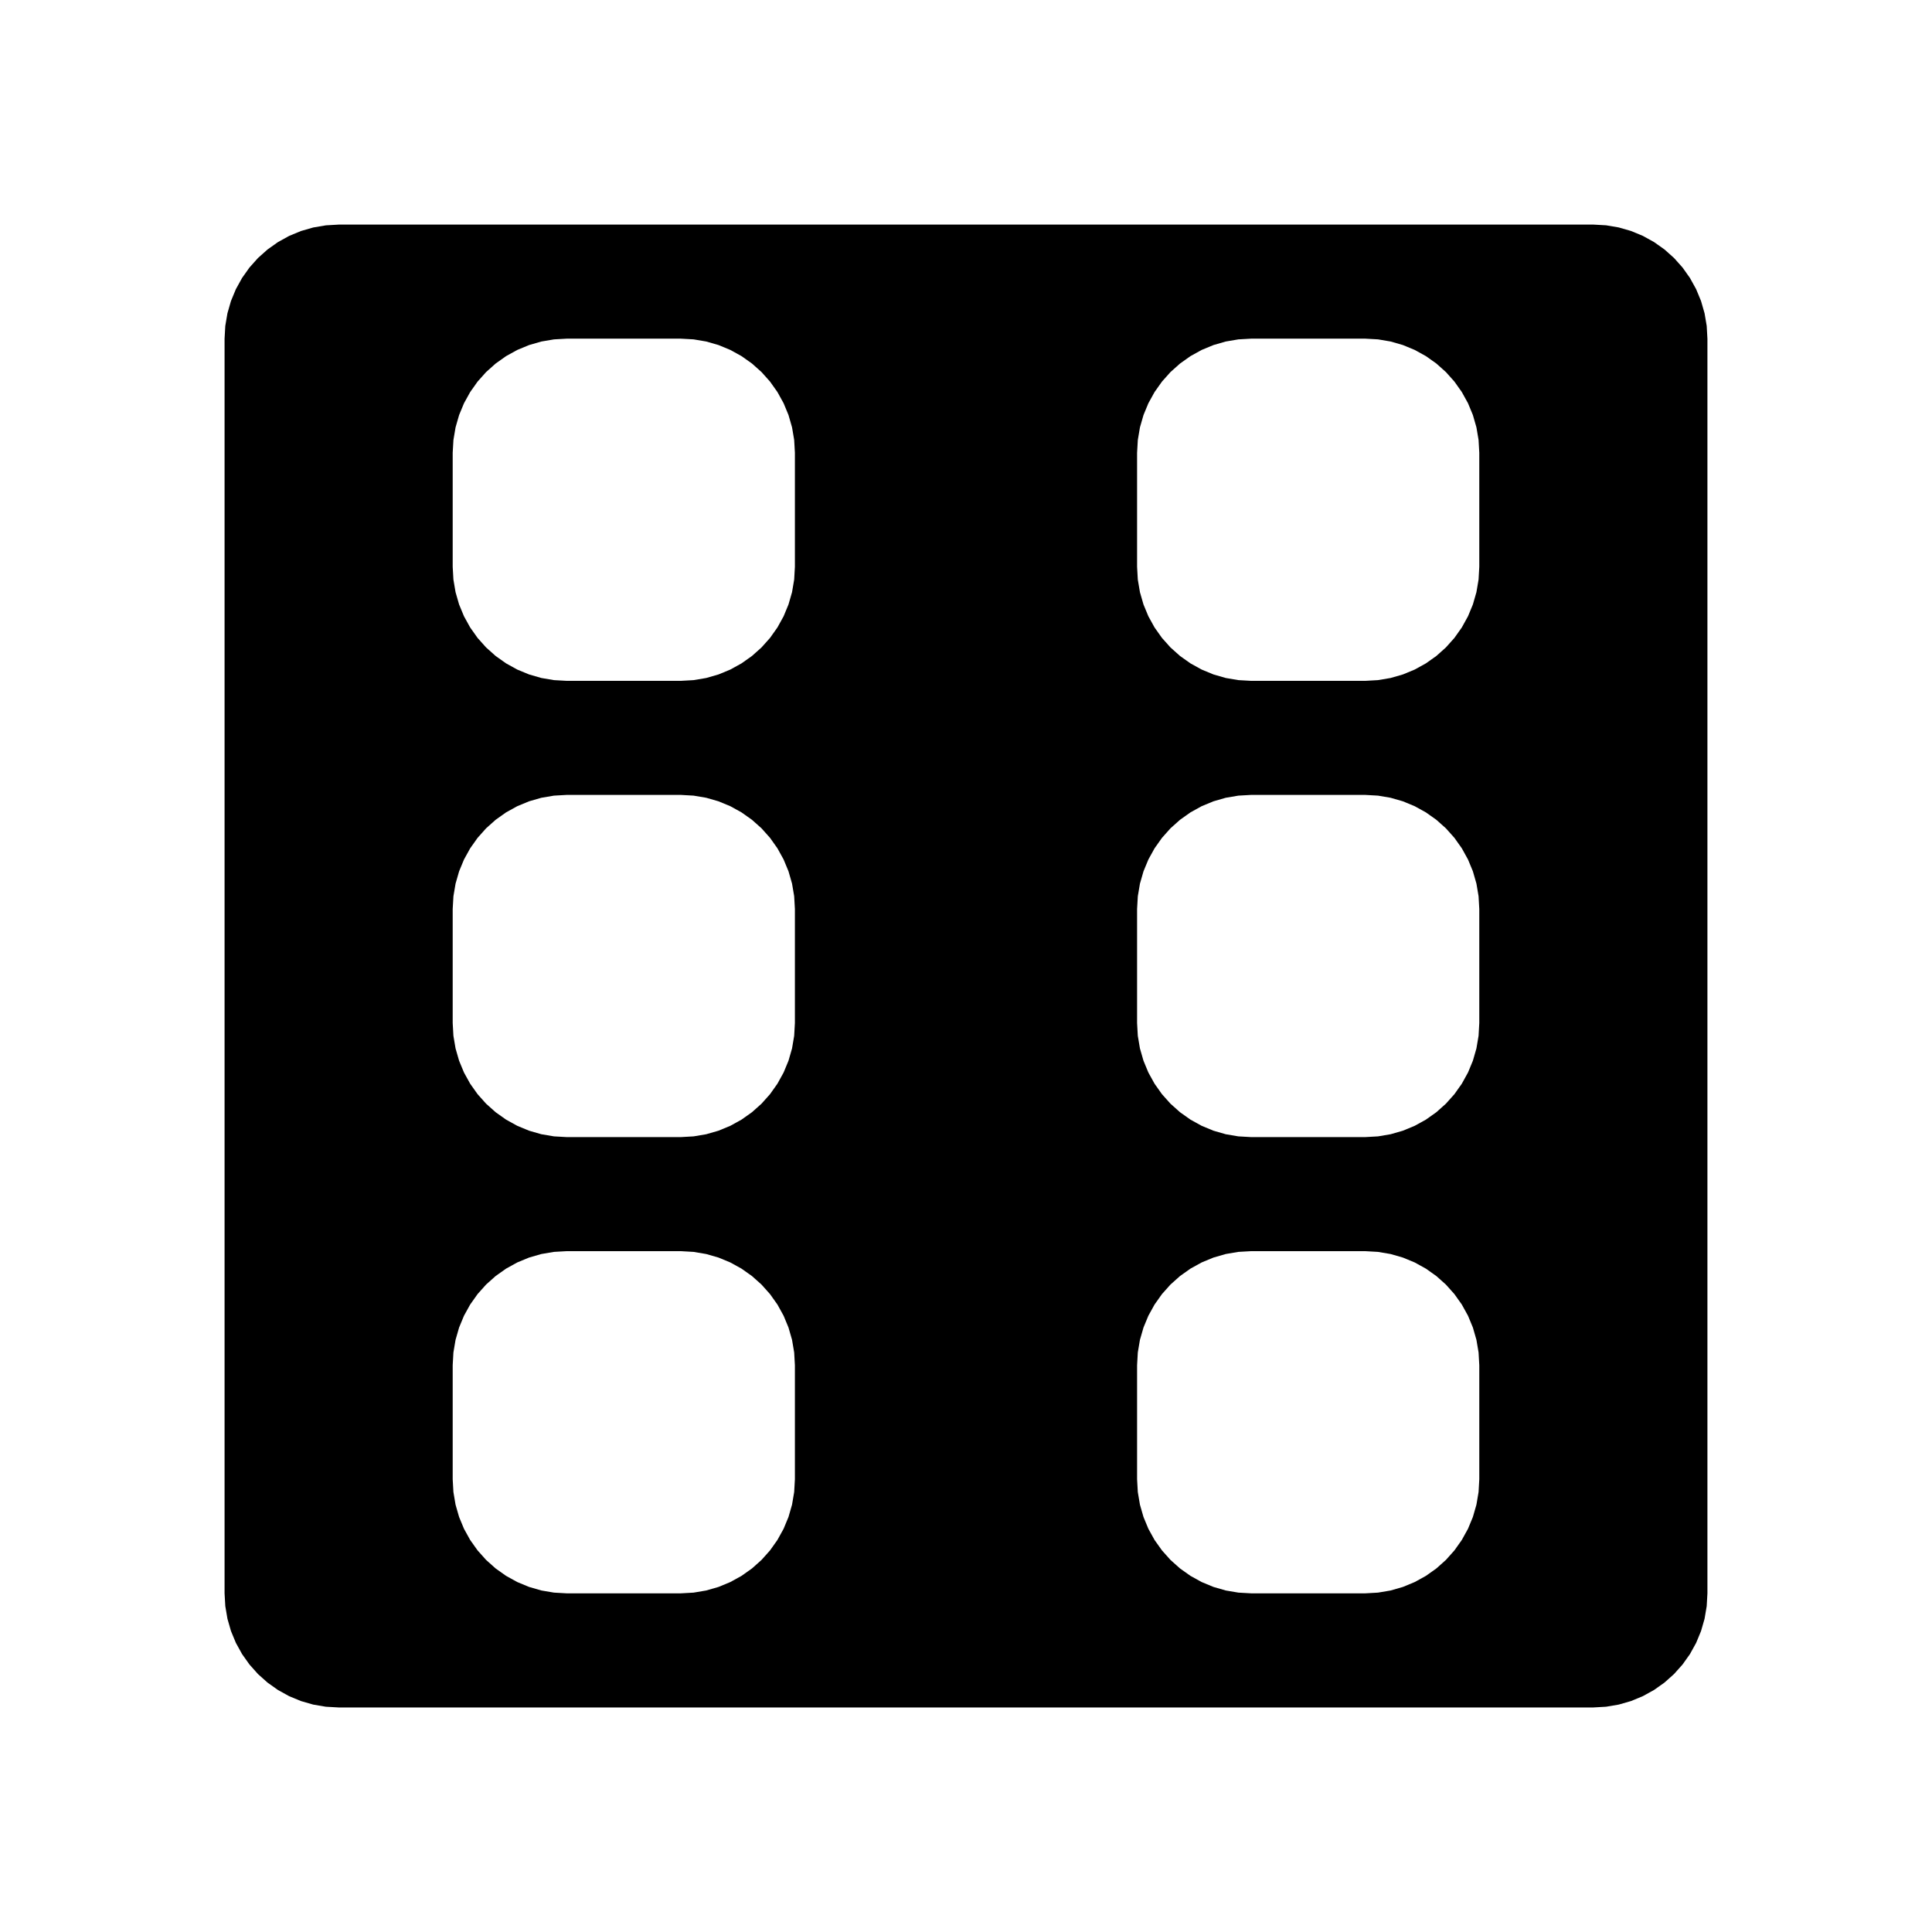 <?xml version="1.0" encoding="UTF-8"?>
<!-- Uploaded to: SVG Find, www.svgrepo.com, Generator: SVG Find Mixer Tools -->
<svg fill="#000000" width="800px" height="800px" version="1.1" viewBox="144 144 512 512" xmlns="http://www.w3.org/2000/svg">
 <path d="m475.57 475.57-3.383 0.191-3.344 0.566-3.258 0.938-3.133 1.297-2.969 1.641-2.766 1.961-2.527 2.258-2.258 2.527-1.961 2.766-1.641 2.969-1.297 3.133-0.938 3.258-0.566 3.34-0.191 3.383v30.23l0.191 3.383 0.566 3.344 0.938 3.258 1.297 3.133 1.641 2.969 1.965 2.762 2.258 2.527 2.527 2.258 2.766 1.961 2.969 1.641 3.133 1.297 3.258 0.938 3.344 0.566 3.379 0.191h30.23l3.383-0.191 3.34-0.566 3.258-0.938 3.133-1.297 2.969-1.641 2.766-1.961 2.527-2.258 2.258-2.527 1.961-2.766 1.641-2.969 1.297-3.133 0.938-3.258 0.566-3.344 0.191-3.379v-30.23l-0.191-3.383-0.566-3.34-0.938-3.258-1.297-3.133-1.641-2.969-1.961-2.762-2.258-2.527-2.527-2.258-2.766-1.961-2.969-1.641-3.133-1.297-3.258-0.938-3.34-0.566-3.387-0.195h-30.227m-181.37 0-3.383 0.191-3.344 0.566-3.258 0.938-3.133 1.297-2.969 1.641-2.766 1.961-2.527 2.258-2.258 2.527-1.961 2.766-1.641 2.969-1.297 3.133-0.938 3.258-0.566 3.34-0.191 3.383v30.23l0.191 3.383 0.566 3.344 0.938 3.258 1.297 3.133 1.641 2.969 1.965 2.762 2.258 2.527 2.527 2.258 2.766 1.961 2.969 1.641 3.133 1.297 3.258 0.938 3.344 0.566 3.379 0.191h30.23l3.383-0.191 3.34-0.566 3.258-0.938 3.133-1.297 2.969-1.641 2.766-1.961 2.527-2.258 2.258-2.527 1.961-2.766 1.641-2.969 1.297-3.133 0.938-3.258 0.566-3.344 0.191-3.379v-30.23l-0.191-3.383-0.566-3.34-0.938-3.258-1.297-3.133-1.641-2.969-1.961-2.762-2.258-2.527-2.527-2.258-2.766-1.961-2.969-1.641-3.133-1.297-3.258-0.938-3.34-0.566-3.387-0.195h-30.227m181.37-120.91-3.383 0.191-3.344 0.566-3.258 0.938-3.133 1.297-2.969 1.641-2.762 1.961-2.527 2.258-2.258 2.531-1.961 2.766-1.641 2.969-1.297 3.133-0.938 3.258-0.566 3.34-0.195 3.379v30.23l0.191 3.383 0.566 3.34 0.938 3.258 1.297 3.133 1.641 2.969 1.961 2.766 2.258 2.527 2.527 2.258 2.766 1.961 2.969 1.641 3.133 1.297 3.258 0.938 3.344 0.566 3.383 0.191h30.23l3.383-0.191 3.34-0.566 3.258-0.938 3.133-1.297 2.969-1.641 2.766-1.961 2.527-2.258 2.258-2.527 1.961-2.766 1.641-2.969 1.297-3.133 0.938-3.258 0.566-3.34 0.191-3.383v-30.23l-0.191-3.383-0.566-3.34-0.938-3.258-1.297-3.133-1.641-2.969-1.961-2.766-2.258-2.527-2.531-2.258-2.766-1.961-2.969-1.641-3.133-1.297-3.258-0.938-3.34-0.566-3.383-0.191h-30.227m-181.37 0-3.383 0.191-3.344 0.566-3.258 0.938-3.133 1.297-2.969 1.641-2.762 1.961-2.527 2.258-2.258 2.531-1.961 2.766-1.641 2.969-1.297 3.133-0.938 3.258-0.566 3.34-0.195 3.379v30.23l0.191 3.383 0.566 3.34 0.938 3.258 1.297 3.133 1.641 2.969 1.961 2.766 2.258 2.527 2.527 2.258 2.766 1.961 2.969 1.641 3.133 1.297 3.258 0.938 3.344 0.566 3.383 0.191h30.23l3.383-0.191 3.34-0.566 3.258-0.938 3.133-1.297 2.969-1.641 2.766-1.961 2.527-2.258 2.258-2.527 1.961-2.766 1.641-2.969 1.297-3.133 0.938-3.258 0.566-3.34 0.191-3.383v-30.23l-0.191-3.383-0.566-3.34-0.938-3.258-1.297-3.133-1.641-2.969-1.961-2.766-2.258-2.527-2.531-2.258-2.766-1.961-2.969-1.641-3.133-1.297-3.258-0.938-3.34-0.566-3.383-0.191h-30.227m0-120.91-3.383 0.191-3.344 0.566-3.258 0.938-3.133 1.297-2.969 1.641-2.762 1.961-2.527 2.258-2.258 2.527-1.961 2.766-1.641 2.969-1.297 3.133-0.938 3.258-0.566 3.344-0.195 3.379v30.23l0.191 3.383 0.566 3.34 0.938 3.258 1.297 3.133 1.641 2.969 1.961 2.766 2.258 2.527 2.527 2.258 2.766 1.961 2.969 1.641 3.133 1.297 3.258 0.938 3.344 0.566 3.383 0.191h30.23l3.383-0.191 3.34-0.566 3.258-0.938 3.133-1.297 2.969-1.641 2.766-1.961 2.527-2.258 2.258-2.527 1.961-2.766 1.641-2.969 1.297-3.133 0.938-3.258 0.566-3.34 0.191-3.383v-30.23l-0.191-3.383-0.566-3.344-0.938-3.258-1.297-3.133-1.641-2.969-1.961-2.766-2.258-2.527-2.527-2.258-2.766-1.961-2.969-1.641-3.133-1.297-3.258-0.938-3.34-0.566-3.387-0.188h-30.227m181.37 0-3.383 0.191-3.344 0.566-3.258 0.938-3.133 1.297-2.969 1.641-2.762 1.961-2.527 2.258-2.258 2.527-1.961 2.766-1.641 2.969-1.297 3.133-0.938 3.258-0.566 3.344-0.195 3.379v30.23l0.191 3.383 0.566 3.34 0.938 3.258 1.297 3.133 1.641 2.969 1.961 2.766 2.258 2.527 2.527 2.258 2.766 1.961 2.969 1.641 3.133 1.297 3.258 0.938 3.344 0.566 3.383 0.191h30.23l3.383-0.191 3.34-0.566 3.258-0.938 3.133-1.297 2.969-1.641 2.766-1.961 2.527-2.258 2.258-2.527 1.961-2.766 1.641-2.969 1.297-3.133 0.938-3.258 0.566-3.34 0.191-3.383v-30.23l-0.191-3.383-0.566-3.344-0.938-3.258-1.297-3.133-1.641-2.969-1.961-2.766-2.258-2.527-2.527-2.258-2.766-1.961-2.969-1.641-3.133-1.297-3.258-0.938-3.34-0.566-3.387-0.188h-30.227m-241.83-30.23h332.52l3.383 0.191 3.34 0.566 3.258 0.938 3.133 1.297 2.969 1.641 2.766 1.961 2.527 2.258 2.258 2.527 1.961 2.766 1.641 2.969 1.297 3.133 0.938 3.258 0.566 3.34 0.191 3.387v332.52l-0.191 3.383-0.566 3.344-0.938 3.258-1.297 3.133-1.641 2.969-1.961 2.758-2.258 2.527-2.527 2.258-2.766 1.961-2.969 1.641-3.133 1.297-3.258 0.938-3.34 0.566-3.387 0.195h-332.51l-3.383-0.191-3.344-0.566-3.258-0.938-3.133-1.297-2.969-1.641-2.762-1.961-2.527-2.258-2.258-2.531-1.961-2.766-1.641-2.969-1.297-3.133-0.938-3.258-0.566-3.344-0.195-3.379v-332.51l0.191-3.383 0.566-3.34 0.938-3.258 1.297-3.133 1.641-2.969 1.961-2.766 2.258-2.527 2.531-2.258 2.766-1.961 2.969-1.641 3.133-1.297 3.258-0.938 3.344-0.566 3.379-0.195" fill-rule="evenodd"/>
</svg>